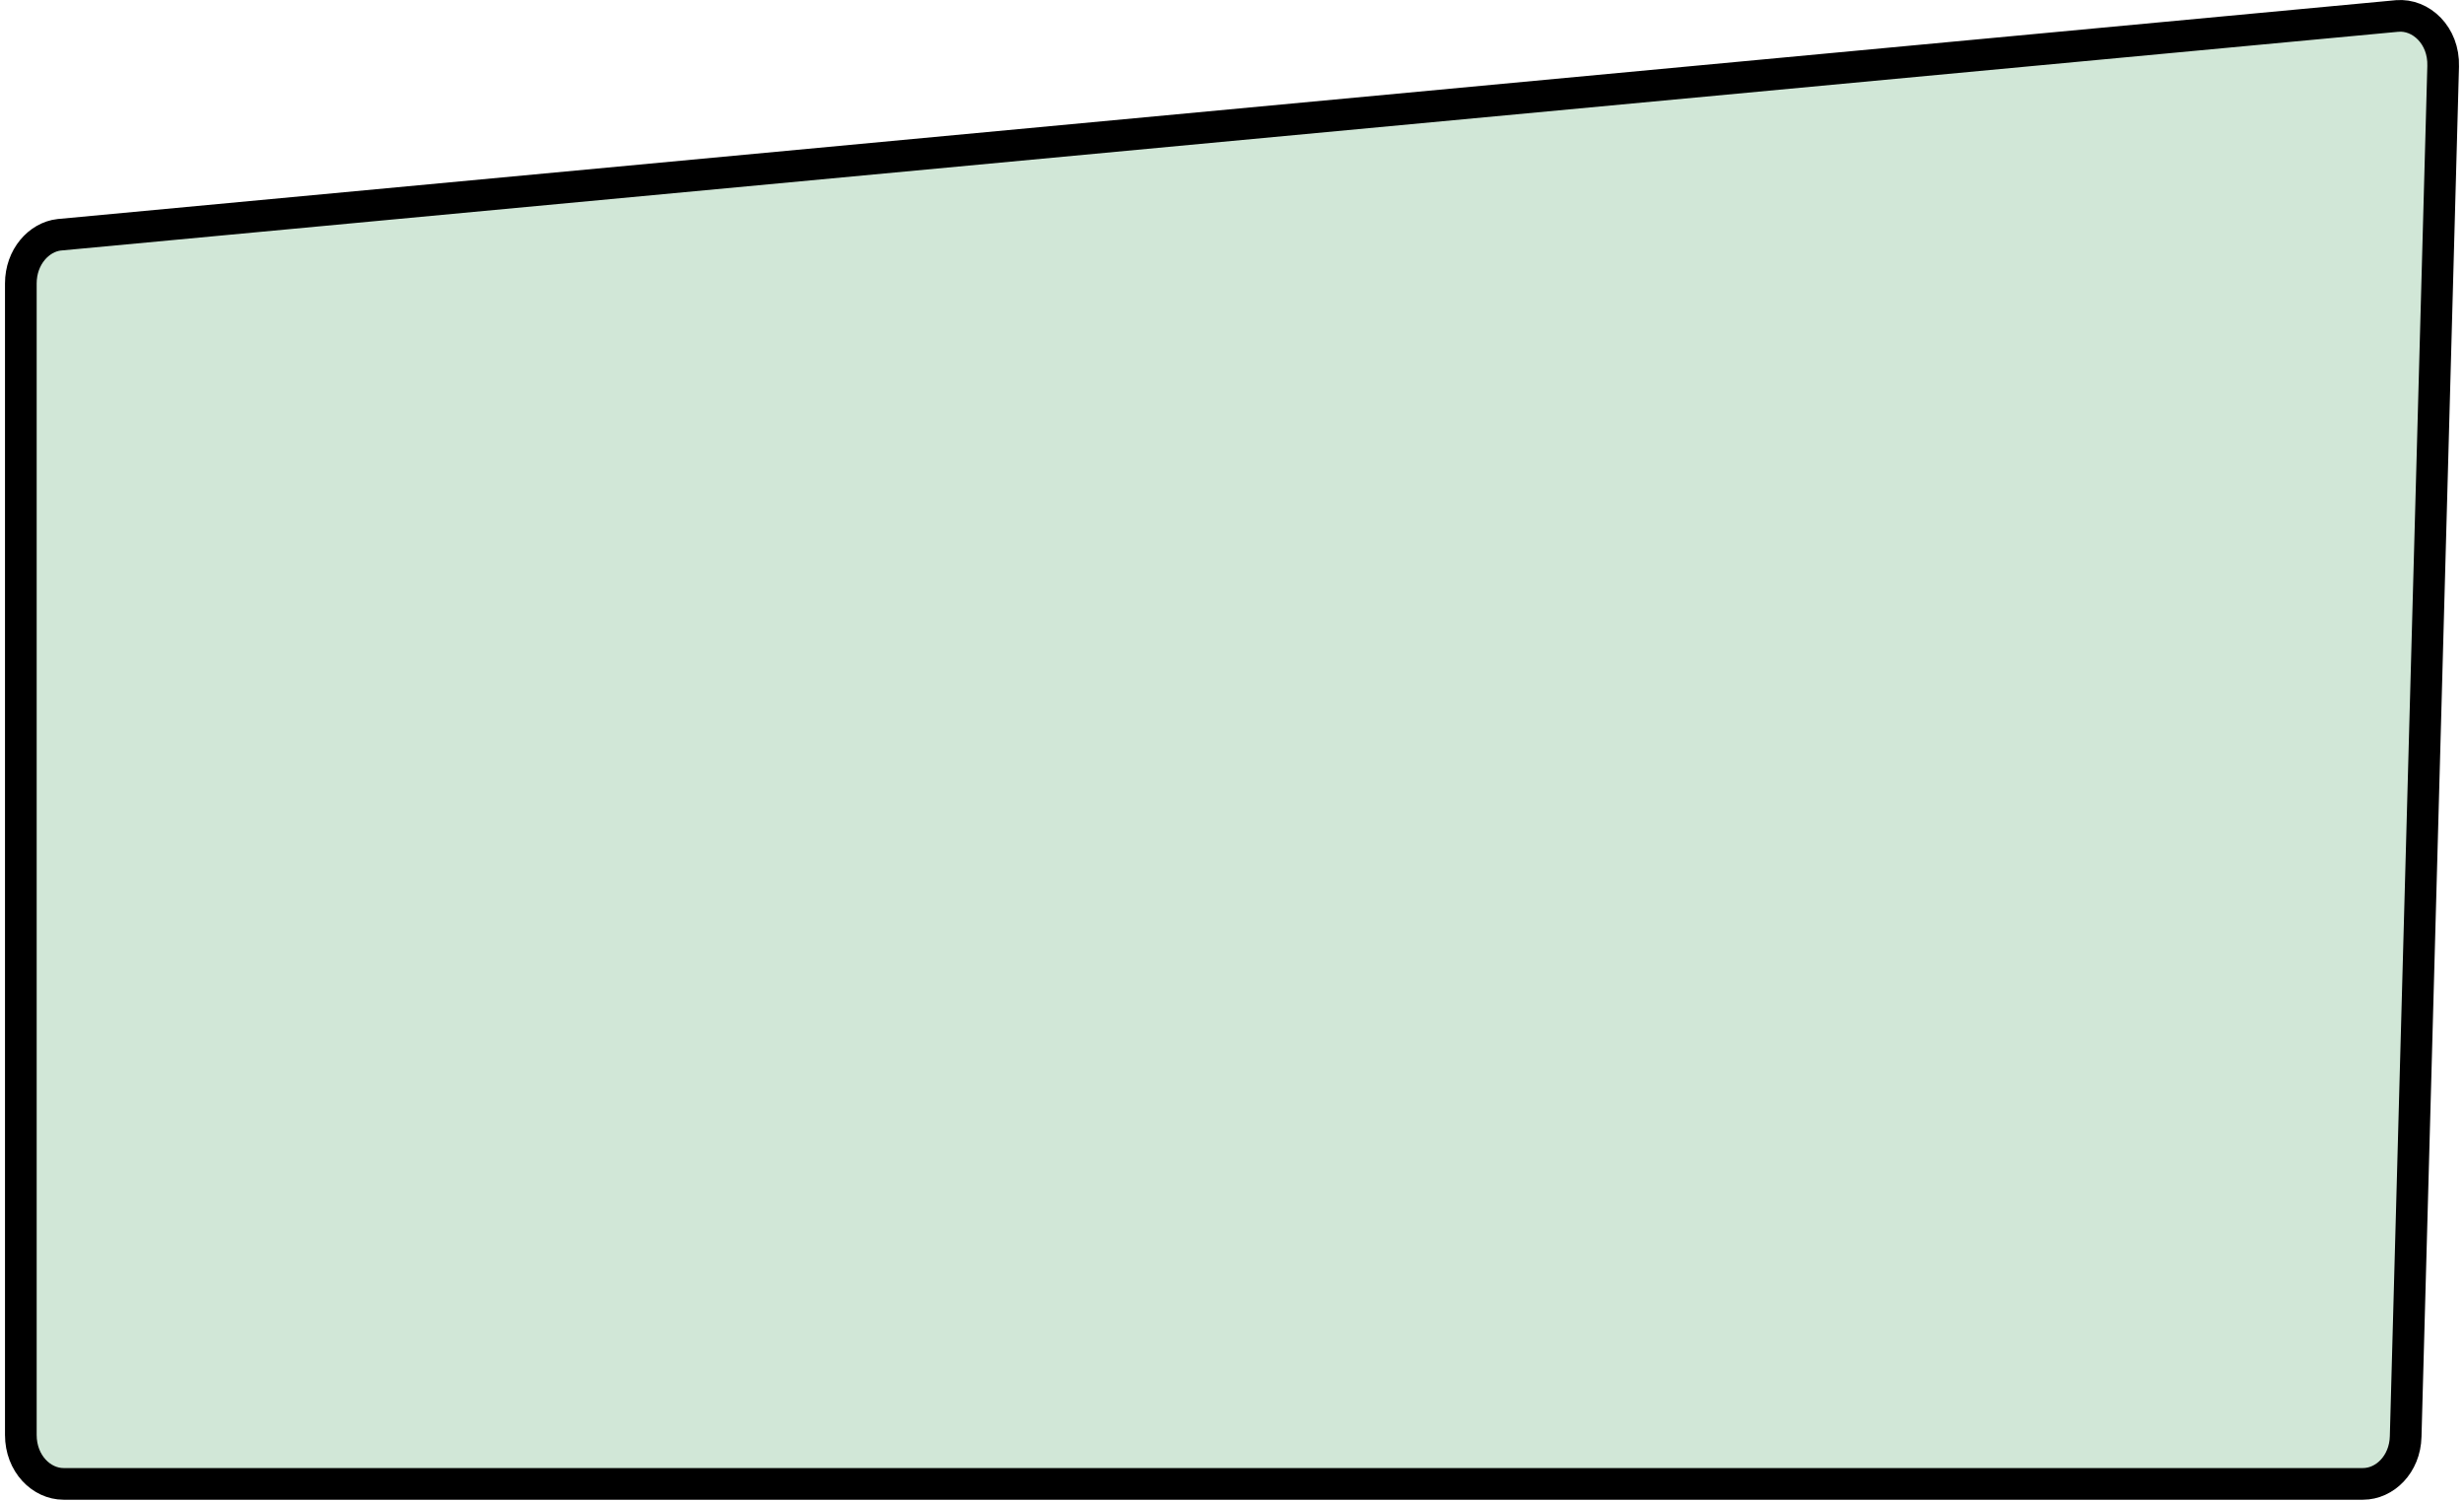 <?xml version="1.0" encoding="UTF-8"?> <svg xmlns="http://www.w3.org/2000/svg" width="389" height="237" viewBox="0 0 389 237" fill="none"><path d="M3.289 44.746C3.289 40.575 6.129 37.432 9.348 37.065H9.386L9.502 37.054L378.432 2.524C378.433 2.524 378.435 2.524 378.436 2.524C382.191 2.191 385.854 5.58 385.71 10.455L385.71 10.46L379.79 226.798L379.79 226.803C379.678 231.194 376.494 234.277 373.049 234.277H10.029C6.533 234.277 3.289 231.067 3.289 226.552V44.746Z" fill="#D1E7D7" stroke="black" stroke-width="5"></path></svg> 